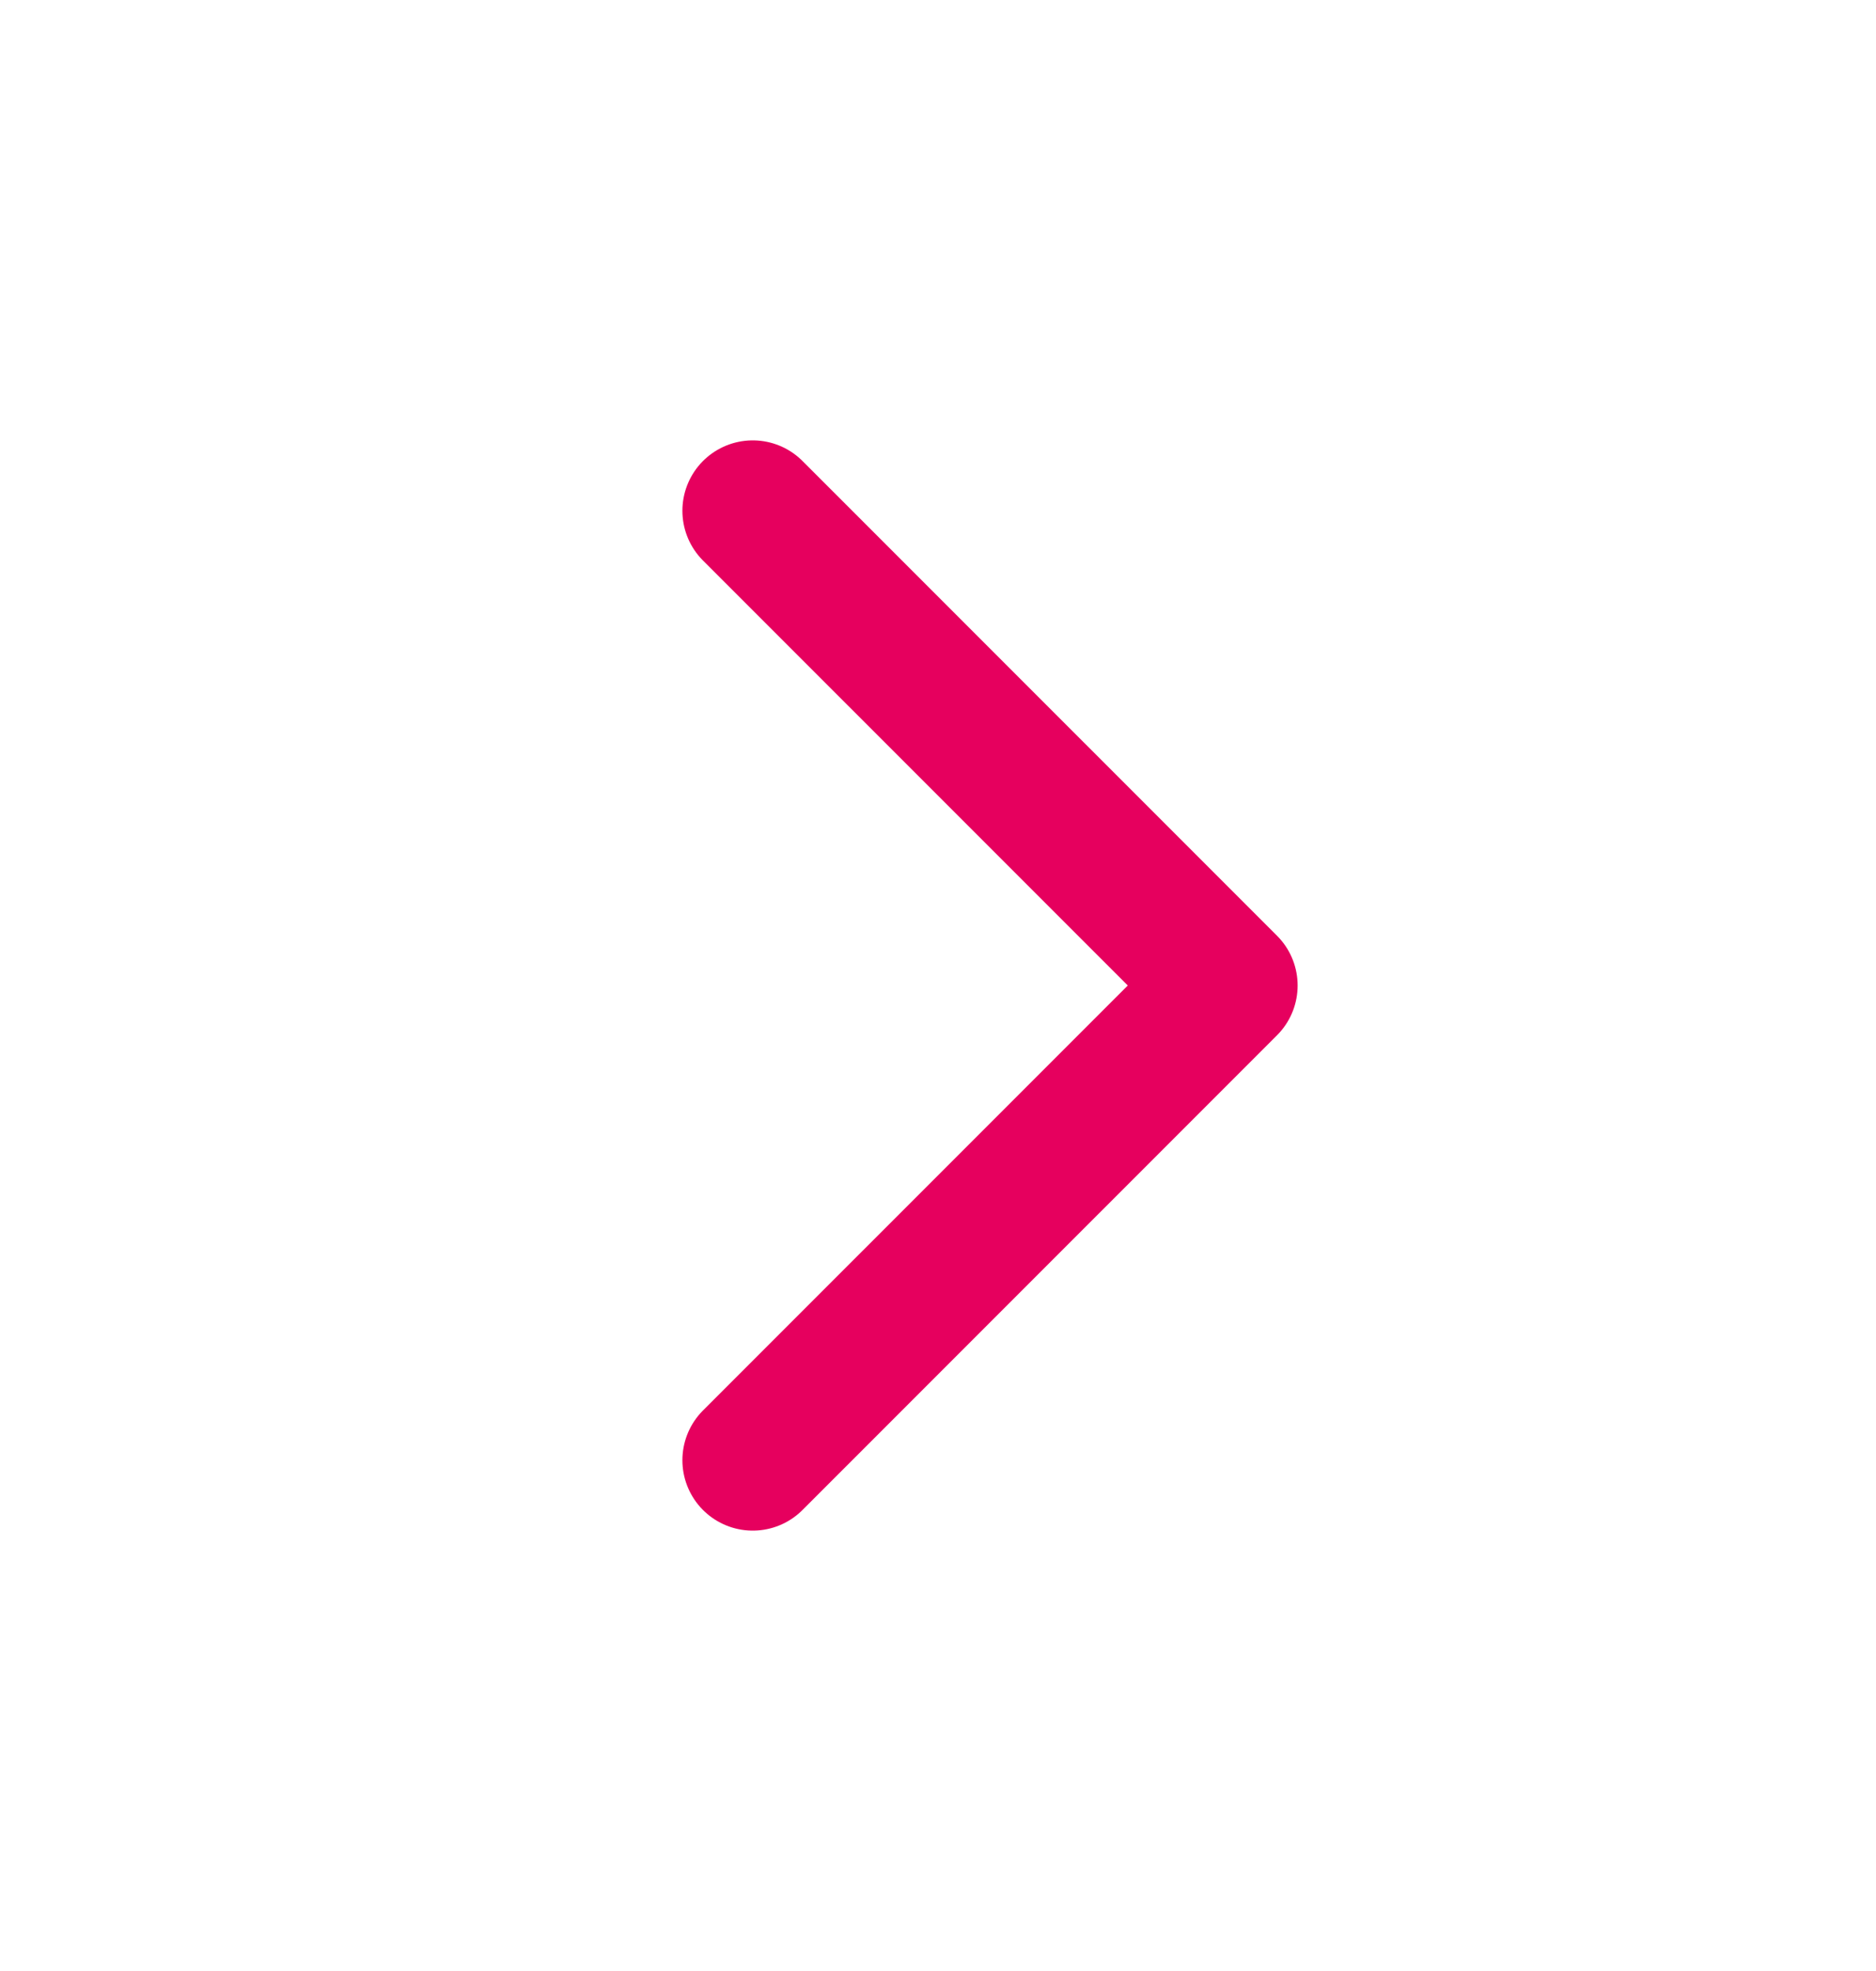 <svg width="20" height="21" viewBox="0 0 20 21" fill="none" xmlns="http://www.w3.org/2000/svg">
<path d="M8.025 5.442L13.084 10.5L8.025 15.558" stroke="#E6005E" stroke-width="1.5" stroke-miterlimit="10" stroke-linecap="round" stroke-linejoin="round"/>
</svg>
